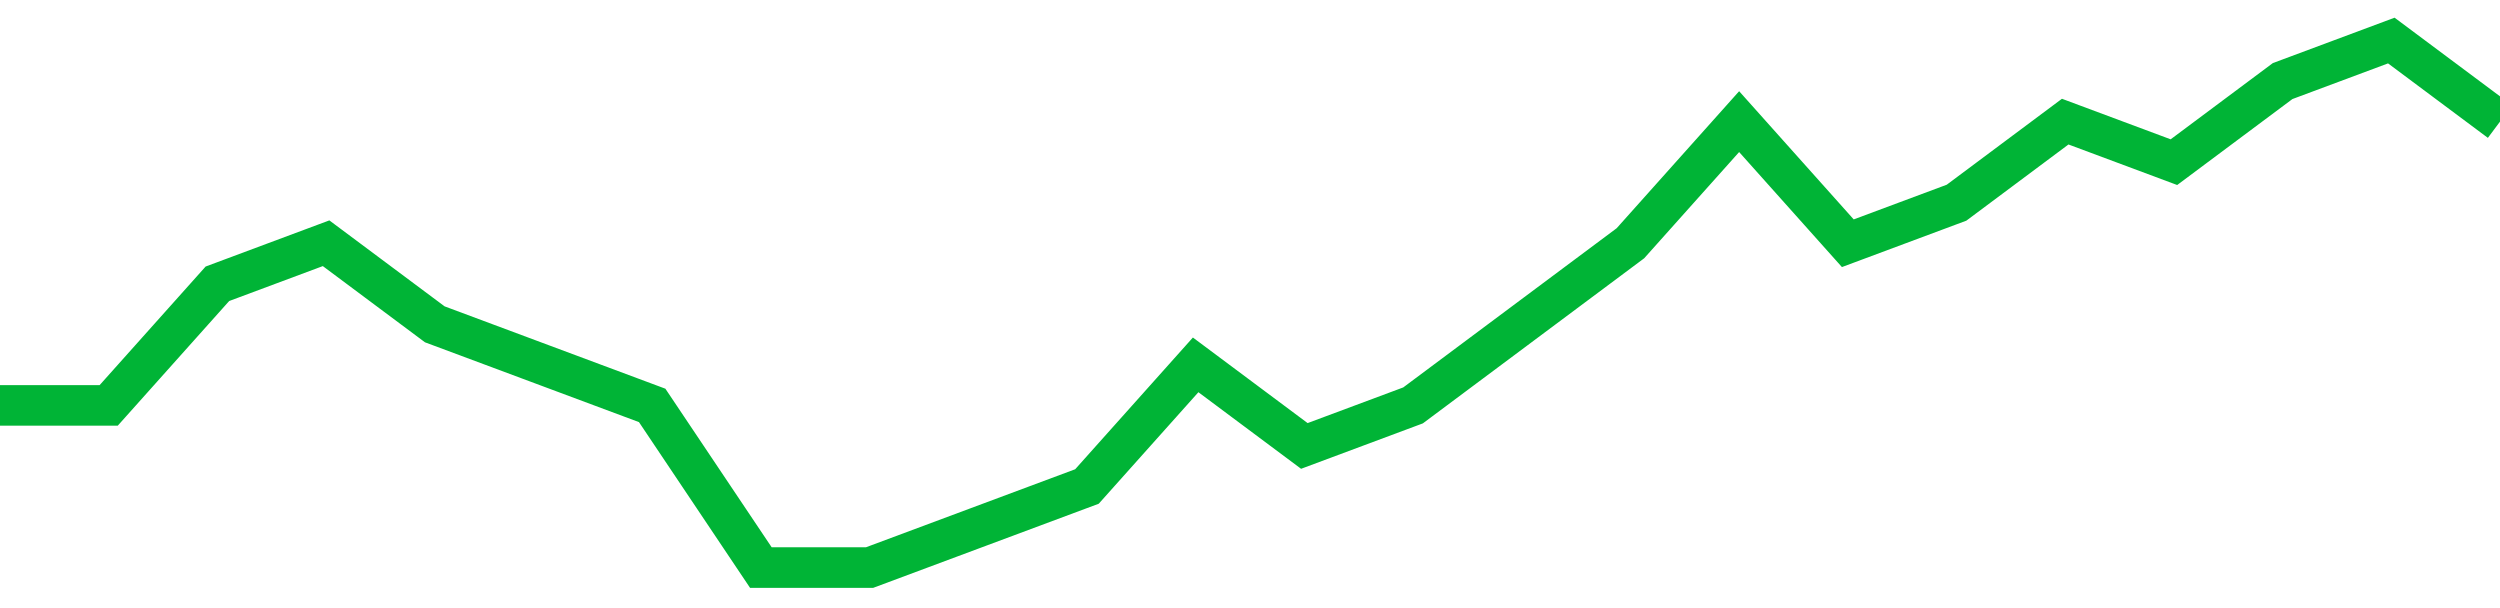 <!-- Generated with https://github.com/jxxe/sparkline/ --><svg viewBox="0 0 185 45" class="sparkline" xmlns="http://www.w3.org/2000/svg"><path class="sparkline--fill" d="M 0 30 L 0 30 L 8.043 30 L 16.087 21 L 24.13 18 L 32.174 24 L 40.217 27 L 48.261 30 L 56.304 42 L 64.348 42 L 72.391 39 L 80.435 36 L 88.478 27 L 96.522 33 L 104.565 30 L 112.609 24 L 120.652 18 L 128.696 9 L 136.739 18 L 144.783 15 L 152.826 9 L 160.87 12 L 168.913 6 L 176.957 3 L 185 9 V 45 L 0 45 Z" stroke="none" fill="none" ></path><path class="sparkline--line" d="M 0 30 L 0 30 L 8.043 30 L 16.087 21 L 24.13 18 L 32.174 24 L 40.217 27 L 48.261 30 L 56.304 42 L 64.348 42 L 72.391 39 L 80.435 36 L 88.478 27 L 96.522 33 L 104.565 30 L 112.609 24 L 120.652 18 L 128.696 9 L 136.739 18 L 144.783 15 L 152.826 9 L 160.87 12 L 168.913 6 L 176.957 3 L 185 9" fill="none" stroke-width="3" stroke="#00B436" ></path></svg>